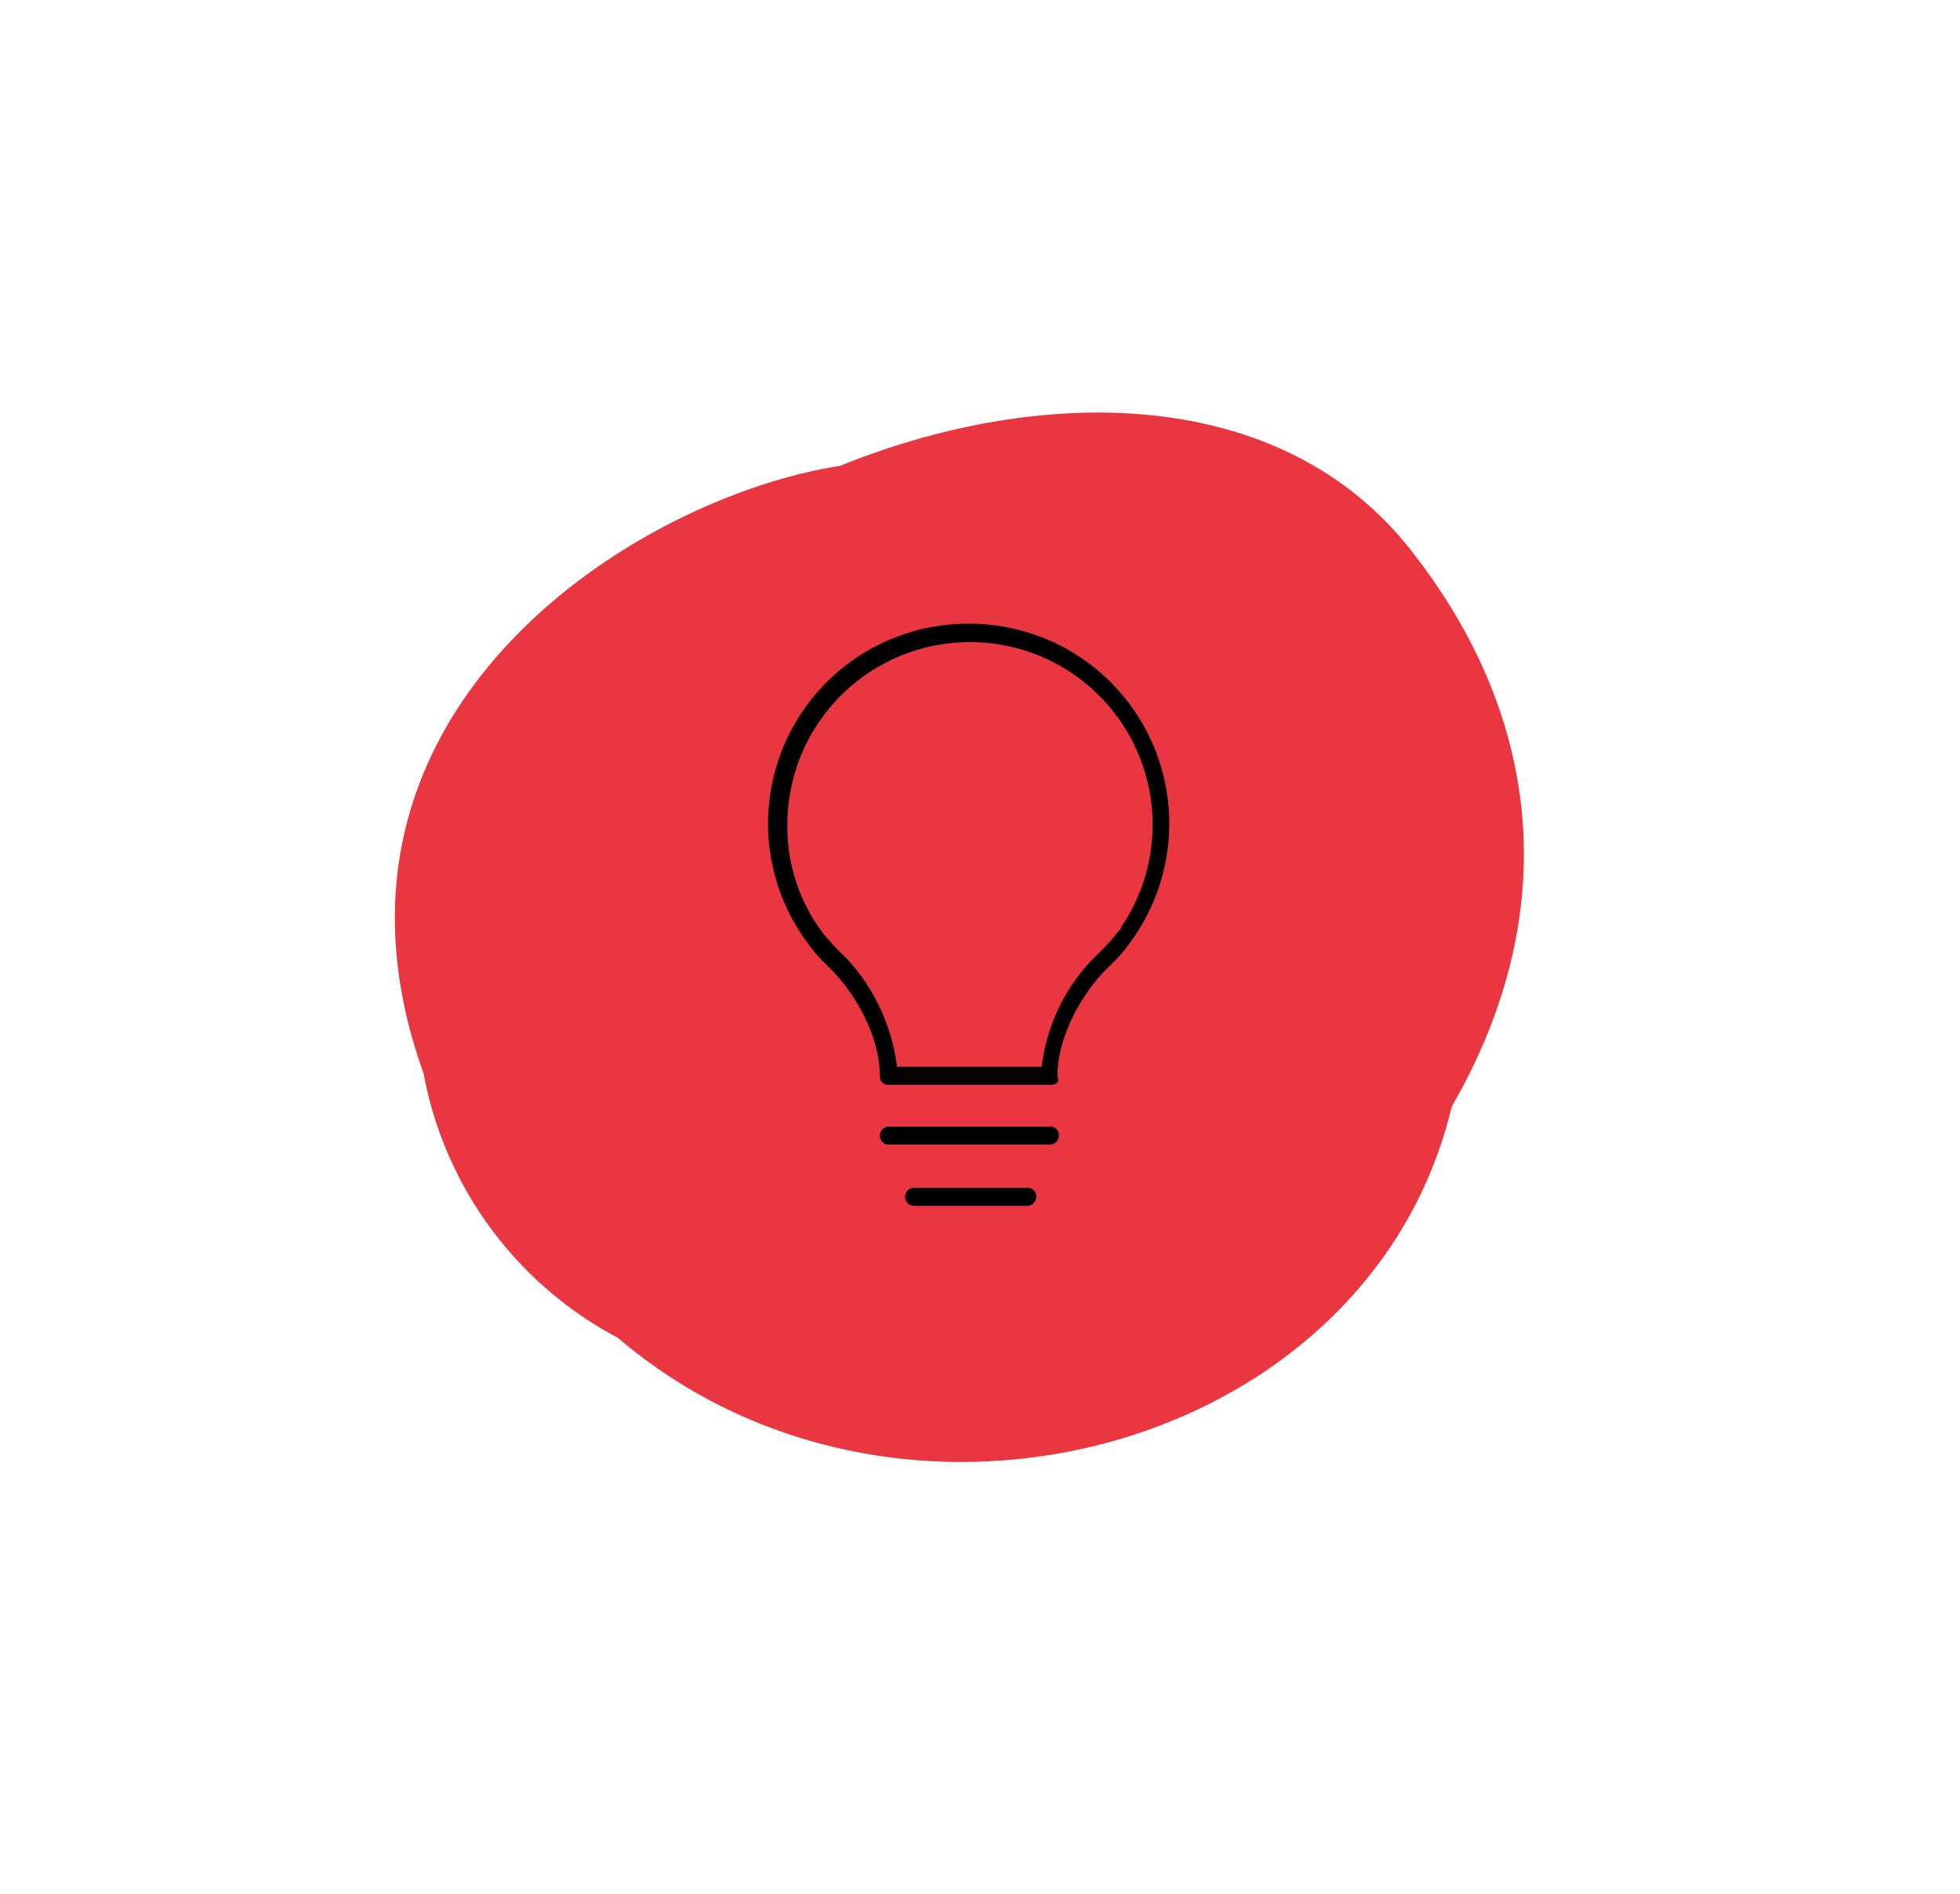 <svg xmlns="http://www.w3.org/2000/svg" xmlns:xlink="http://www.w3.org/1999/xlink" width="159.051" height="153.686" viewBox="0 0 159.051 153.686">
  <defs>
    <filter id="Path_64" x="0" y="0" width="159.051" height="153.686" filterUnits="userSpaceOnUse">
      <feOffset dy="3" input="SourceAlpha"/>
      <feGaussianBlur stdDeviation="7" result="blur"/>
      <feFlood flood-opacity="0.161"/>
      <feComposite operator="in" in2="blur"/>
      <feComposite in="SourceGraphic"/>
    </filter>
  </defs>
  <g id="Group_321" data-name="Group 321" transform="translate(-987.024 -1709.979)">
    <g transform="matrix(1, 0, 0, 1, 987.02, 1709.98)" filter="url(#Path_64)">
      <path id="Path_64-2" data-name="Path 64" d="M217.253,207.959c11.572,14.774,27.259,18.51,43.245,13.8,16.21-4.76,23.572-22.6,23.561-40.35,3.848-16.367-1.9-48.584-33.047-49.8a30.549,30.549,0,0,0-25.794,6.569c-26.723,13.936-31.44,53.1-7.965,69.778" transform="translate(6.38 366.14) rotate(-112)" fill="#e93641"/>
    </g>
    <g id="Group_30" data-name="Group 30" transform="translate(1049 1760.244)">
      <path id="Path_119" data-name="Path 119" d="M57.045,65.6H43.98a1.08,1.08,0,0,0,0,2.16H57.045a1.082,1.082,0,0,0,1.08-1.08A1.02,1.02,0,0,0,57.045,65.6Z" transform="translate(-33.83 -24.783)" stroke="#e93641" stroke-width="0.7"/>
      <path id="Path_120" data-name="Path 120" d="M55.058,70.2H45.88a1.08,1.08,0,1,0,0,2.16h9.178a1.082,1.082,0,0,0,1.08-1.08A1.02,1.02,0,0,0,55.058,70.2Z" transform="translate(-33.678 -24.416)" stroke="#e93641" stroke-width="0.7"/>
      <path id="Path_121" data-name="Path 121" d="M51.129,27.8A16.575,16.575,0,0,0,37.847,54.363a11.558,11.558,0,0,0,1.512,1.728l.54.54c1.836,1.944,3.671,5.183,3.671,8.207a1.02,1.02,0,0,0,1.08,1.08H57.824c.648,0,1.08-.432.864-1.08,0-3.023,1.836-6.263,3.671-8.207l.54-.54a11.558,11.558,0,0,0,1.512-1.728A16.575,16.575,0,0,0,51.129,27.8ZM62.791,53.175a17.933,17.933,0,0,1-1.4,1.512l-.54.54a15.487,15.487,0,0,0-4.1,8.53H45.622a16.166,16.166,0,0,0-4-8.53l-.54-.54a17.929,17.929,0,0,1-1.4-1.512,13.908,13.908,0,0,1-2.915-8.638,14.47,14.47,0,1,1,26.023,8.638Z" transform="translate(-34.5 -27.8)" stroke="#e93641" stroke-width="0.7"/>
    </g>
  </g>
</svg>

